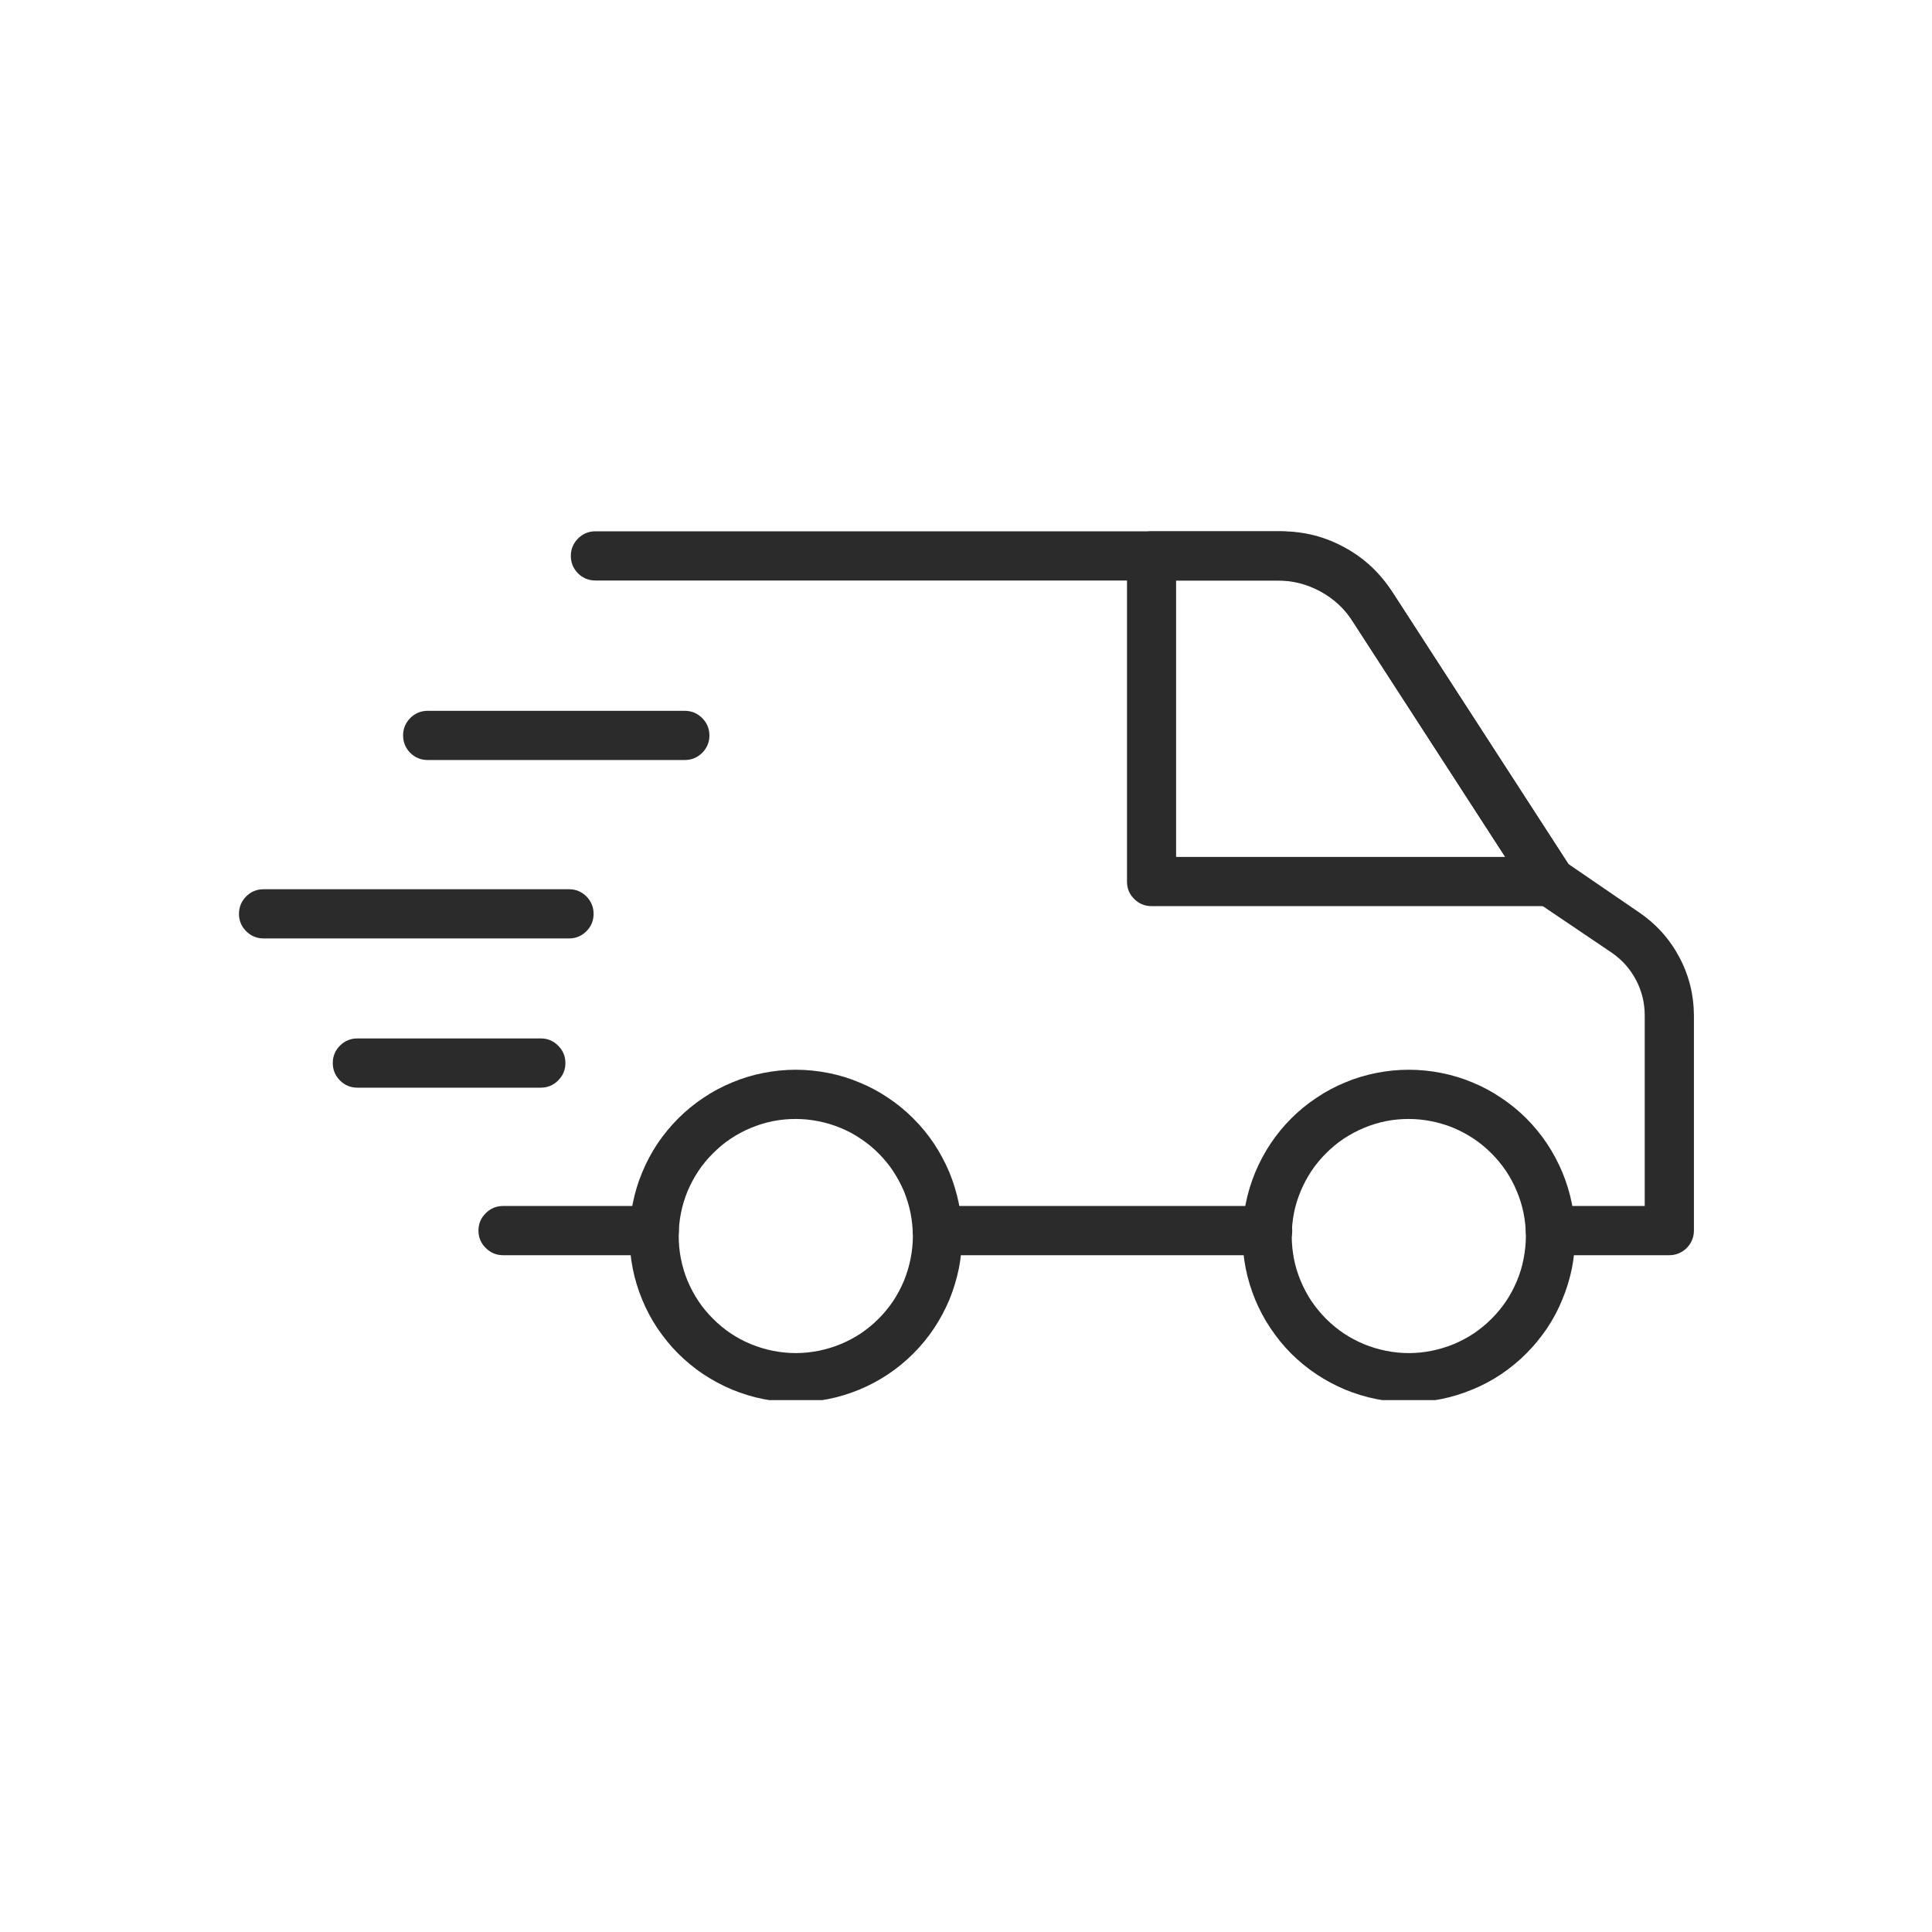 <svg version="1.0" preserveAspectRatio="xMidYMid meet" height="100" viewBox="0 0 75 75" zoomAndPan="magnify" width="100" xmlns:xlink="http://www.w3.org/1999/xlink" xmlns="http://www.w3.org/2000/svg"><defs><clipPath id="2baa18ad51"><path clip-rule="nonzero" d="M 22 20.602 L 66 20.602 L 66 49 L 22 49 Z M 22 20.602"></path></clipPath><clipPath id="411abd1e88"><path clip-rule="nonzero" d="M 24 41 L 38 41 L 38 54.352 L 24 54.352 Z M 24 41"></path></clipPath><clipPath id="2d17c20279"><path clip-rule="nonzero" d="M 48 41 L 62 41 L 62 54.352 L 48 54.352 Z M 48 41"></path></clipPath><clipPath id="bd4a1fed04"><path clip-rule="nonzero" d="M 43 20.602 L 62 20.602 L 62 36 L 43 36 Z M 43 20.602"></path></clipPath><clipPath id="c6d37c8b68"><path clip-rule="nonzero" d="M 9.098 34 L 24 34 L 24 37 L 9.098 37 Z M 9.098 34"></path></clipPath></defs><path fill-rule="nonzero" fill-opacity="1" d="M 25.398 48.727 L 19.531 48.727 C 19.266 48.727 19.043 48.633 18.855 48.445 C 18.668 48.262 18.574 48.035 18.574 47.773 C 18.574 47.508 18.668 47.281 18.855 47.098 C 19.043 46.91 19.266 46.816 19.531 46.816 L 25.398 46.816 C 25.664 46.816 25.887 46.91 26.074 47.098 C 26.262 47.281 26.352 47.508 26.352 47.773 C 26.352 48.035 26.262 48.262 26.074 48.445 C 25.887 48.633 25.664 48.727 25.398 48.727 Z M 25.398 48.727" fill="#2b2b2b"></path><path fill-rule="nonzero" fill-opacity="1" d="M 49.211 48.727 L 36.391 48.727 C 36.129 48.727 35.902 48.633 35.715 48.445 C 35.527 48.262 35.438 48.035 35.438 47.773 C 35.438 47.508 35.527 47.281 35.715 47.098 C 35.902 46.91 36.129 46.816 36.391 46.816 L 49.211 46.816 C 49.473 46.816 49.699 46.91 49.883 47.098 C 50.07 47.281 50.164 47.508 50.164 47.773 C 50.164 48.035 50.07 48.262 49.883 48.445 C 49.699 48.633 49.473 48.727 49.211 48.727 Z M 49.211 48.727" fill="#2b2b2b"></path><g clip-path="url(#2baa18ad51)"><path fill-rule="nonzero" fill-opacity="1" d="M 64.785 48.727 L 60.188 48.727 C 59.926 48.727 59.699 48.633 59.512 48.445 C 59.328 48.262 59.234 48.035 59.234 47.773 C 59.234 47.508 59.328 47.281 59.512 47.098 C 59.699 46.91 59.926 46.816 60.188 46.816 L 63.848 46.816 L 63.848 39.422 C 63.848 38.938 63.738 38.477 63.512 38.047 C 63.285 37.617 62.977 37.266 62.574 36.988 L 59.648 35.012 C 59.543 34.938 59.457 34.848 59.387 34.742 L 52.438 24.004 C 52.141 23.547 51.754 23.184 51.277 22.922 C 50.797 22.66 50.285 22.531 49.738 22.535 L 23.113 22.535 C 22.852 22.535 22.625 22.441 22.438 22.258 C 22.254 22.07 22.16 21.844 22.16 21.582 C 22.16 21.316 22.254 21.094 22.438 20.906 C 22.625 20.719 22.852 20.625 23.113 20.625 L 49.738 20.625 C 50.609 20.625 51.426 20.828 52.188 21.246 C 52.953 21.66 53.57 22.234 54.039 22.969 L 60.883 33.539 L 63.617 35.41 C 64.285 35.863 64.809 36.441 65.188 37.152 C 65.566 37.859 65.754 38.617 65.758 39.422 L 65.758 47.773 C 65.758 47.898 65.734 48.023 65.684 48.141 C 65.633 48.262 65.562 48.363 65.473 48.453 C 65.379 48.543 65.273 48.613 65.156 48.66 C 65.035 48.707 64.91 48.73 64.785 48.727 Z M 64.785 48.727" fill="#2b2b2b"></path></g><g clip-path="url(#411abd1e88)"><path fill-rule="nonzero" fill-opacity="1" d="M 30.891 54.438 C 30.469 54.438 30.047 54.395 29.633 54.312 C 29.215 54.23 28.812 54.105 28.422 53.945 C 28.031 53.781 27.66 53.582 27.305 53.348 C 26.953 53.113 26.629 52.844 26.328 52.547 C 26.027 52.246 25.762 51.918 25.523 51.566 C 25.289 51.215 25.09 50.844 24.93 50.453 C 24.766 50.059 24.645 49.656 24.562 49.242 C 24.48 48.824 24.438 48.406 24.438 47.98 C 24.438 47.559 24.48 47.137 24.562 46.723 C 24.645 46.309 24.766 45.902 24.93 45.512 C 25.09 45.121 25.289 44.75 25.523 44.395 C 25.762 44.043 26.027 43.719 26.328 43.418 C 26.629 43.117 26.953 42.852 27.305 42.617 C 27.66 42.379 28.031 42.18 28.422 42.02 C 28.812 41.855 29.215 41.734 29.633 41.652 C 30.047 41.57 30.469 41.527 30.891 41.527 C 31.316 41.527 31.734 41.57 32.152 41.652 C 32.566 41.734 32.969 41.855 33.359 42.02 C 33.754 42.18 34.125 42.379 34.477 42.617 C 34.828 42.852 35.156 43.117 35.453 43.418 C 35.754 43.719 36.023 44.043 36.258 44.395 C 36.492 44.75 36.691 45.121 36.855 45.512 C 37.016 45.902 37.137 46.309 37.223 46.723 C 37.305 47.137 37.344 47.559 37.344 47.98 C 37.344 48.406 37.305 48.824 37.223 49.242 C 37.137 49.656 37.016 50.059 36.855 50.453 C 36.691 50.844 36.492 51.215 36.258 51.566 C 36.023 51.918 35.754 52.246 35.453 52.547 C 35.156 52.844 34.828 53.113 34.477 53.348 C 34.125 53.582 33.754 53.781 33.359 53.945 C 32.969 54.105 32.566 54.23 32.152 54.312 C 31.734 54.395 31.316 54.438 30.891 54.438 Z M 30.891 43.438 C 30.594 43.438 30.297 43.465 30.004 43.523 C 29.711 43.582 29.43 43.668 29.152 43.785 C 28.875 43.898 28.613 44.039 28.367 44.203 C 28.117 44.367 27.891 44.559 27.68 44.77 C 27.469 44.98 27.277 45.207 27.113 45.457 C 26.945 45.707 26.809 45.969 26.691 46.242 C 26.578 46.52 26.492 46.801 26.434 47.094 C 26.375 47.387 26.348 47.684 26.348 47.98 C 26.348 48.281 26.375 48.574 26.434 48.867 C 26.492 49.16 26.578 49.445 26.691 49.723 C 26.809 49.996 26.945 50.258 27.113 50.508 C 27.277 50.754 27.469 50.984 27.68 51.195 C 27.891 51.406 28.117 51.594 28.367 51.762 C 28.613 51.926 28.875 52.066 29.152 52.18 C 29.43 52.293 29.711 52.379 30.004 52.438 C 30.297 52.496 30.594 52.527 30.891 52.527 C 31.191 52.527 31.484 52.496 31.777 52.438 C 32.07 52.379 32.355 52.293 32.629 52.18 C 32.906 52.066 33.168 51.926 33.418 51.762 C 33.664 51.594 33.895 51.406 34.105 51.195 C 34.316 50.984 34.504 50.754 34.672 50.508 C 34.836 50.258 34.977 49.996 35.09 49.723 C 35.203 49.445 35.289 49.16 35.348 48.867 C 35.406 48.574 35.438 48.281 35.438 47.98 C 35.434 47.684 35.406 47.387 35.348 47.094 C 35.289 46.805 35.203 46.52 35.09 46.242 C 34.973 45.969 34.832 45.707 34.668 45.457 C 34.504 45.211 34.312 44.98 34.102 44.77 C 33.891 44.559 33.664 44.371 33.414 44.207 C 33.168 44.039 32.906 43.898 32.629 43.785 C 32.355 43.672 32.07 43.586 31.777 43.527 C 31.484 43.469 31.191 43.438 30.891 43.438 Z M 30.891 43.438" fill="#2b2b2b"></path></g><g clip-path="url(#2d17c20279)"><path fill-rule="nonzero" fill-opacity="1" d="M 54.688 54.438 C 54.266 54.438 53.848 54.395 53.43 54.312 C 53.016 54.23 52.609 54.105 52.219 53.945 C 51.828 53.781 51.457 53.582 51.105 53.348 C 50.75 53.113 50.426 52.844 50.125 52.547 C 49.824 52.246 49.559 51.918 49.324 51.566 C 49.086 51.215 48.891 50.844 48.727 50.453 C 48.566 50.059 48.441 49.656 48.359 49.242 C 48.277 48.824 48.234 48.406 48.234 47.98 C 48.234 47.559 48.277 47.137 48.359 46.723 C 48.441 46.309 48.566 45.902 48.727 45.512 C 48.891 45.121 49.086 44.75 49.324 44.395 C 49.559 44.043 49.824 43.719 50.125 43.418 C 50.426 43.117 50.75 42.852 51.105 42.617 C 51.457 42.379 51.828 42.18 52.219 42.02 C 52.609 41.855 53.016 41.734 53.43 41.652 C 53.848 41.57 54.266 41.527 54.688 41.527 C 55.113 41.527 55.531 41.57 55.949 41.652 C 56.363 41.734 56.77 41.855 57.16 42.02 C 57.551 42.18 57.922 42.379 58.273 42.617 C 58.629 42.852 58.953 43.117 59.254 43.418 C 59.551 43.719 59.82 44.043 60.055 44.395 C 60.289 44.75 60.488 45.121 60.652 45.512 C 60.812 45.902 60.938 46.309 61.02 46.723 C 61.102 47.137 61.145 47.559 61.145 47.98 C 61.145 48.406 61.102 48.824 61.02 49.242 C 60.934 49.656 60.812 50.059 60.648 50.449 C 60.488 50.844 60.289 51.215 60.055 51.566 C 59.816 51.918 59.551 52.242 59.25 52.543 C 58.953 52.844 58.625 53.109 58.273 53.348 C 57.922 53.582 57.551 53.781 57.156 53.941 C 56.766 54.105 56.363 54.227 55.949 54.312 C 55.531 54.395 55.113 54.434 54.688 54.438 Z M 54.688 43.438 C 54.391 43.438 54.094 43.465 53.801 43.523 C 53.512 43.582 53.227 43.668 52.949 43.785 C 52.676 43.898 52.414 44.039 52.164 44.203 C 51.918 44.367 51.688 44.559 51.477 44.77 C 51.266 44.98 51.078 45.207 50.91 45.457 C 50.746 45.707 50.605 45.969 50.492 46.242 C 50.375 46.52 50.289 46.801 50.23 47.094 C 50.176 47.387 50.145 47.684 50.145 47.98 C 50.145 48.281 50.176 48.574 50.23 48.867 C 50.289 49.16 50.375 49.445 50.492 49.723 C 50.605 49.996 50.746 50.258 50.91 50.508 C 51.078 50.754 51.266 50.984 51.477 51.195 C 51.688 51.406 51.918 51.594 52.164 51.762 C 52.414 51.926 52.676 52.066 52.949 52.18 C 53.227 52.293 53.512 52.379 53.805 52.438 C 54.094 52.496 54.391 52.527 54.688 52.527 C 54.988 52.527 55.285 52.496 55.574 52.438 C 55.867 52.379 56.152 52.293 56.43 52.18 C 56.703 52.066 56.965 51.926 57.215 51.762 C 57.461 51.594 57.691 51.406 57.902 51.195 C 58.113 50.984 58.301 50.754 58.469 50.508 C 58.633 50.258 58.773 49.996 58.887 49.723 C 59.004 49.445 59.09 49.16 59.145 48.867 C 59.203 48.574 59.234 48.281 59.234 47.98 C 59.234 47.684 59.203 47.387 59.145 47.098 C 59.086 46.805 59 46.52 58.883 46.246 C 58.77 45.969 58.629 45.707 58.465 45.461 C 58.297 45.211 58.109 44.984 57.898 44.773 C 57.688 44.562 57.457 44.371 57.211 44.207 C 56.965 44.043 56.703 43.902 56.426 43.785 C 56.152 43.672 55.867 43.586 55.574 43.527 C 55.281 43.469 54.988 43.438 54.688 43.438 Z M 54.688 43.438" fill="#2b2b2b"></path></g><g clip-path="url(#bd4a1fed04)"><path fill-rule="nonzero" fill-opacity="1" d="M 60.188 35.176 L 44.703 35.176 C 44.438 35.176 44.215 35.082 44.027 34.895 C 43.84 34.711 43.75 34.484 43.75 34.223 L 43.75 21.582 C 43.75 21.316 43.84 21.094 44.027 20.906 C 44.215 20.719 44.438 20.625 44.703 20.625 L 49.578 20.625 C 50.5 20.625 51.363 20.844 52.172 21.281 C 52.977 21.723 53.633 22.328 54.129 23.102 L 60.992 33.707 C 61.199 34.023 61.215 34.348 61.031 34.684 C 60.848 35.016 60.566 35.18 60.188 35.176 Z M 45.656 33.266 L 58.434 33.266 L 52.523 24.141 C 52.203 23.637 51.781 23.246 51.258 22.961 C 50.734 22.676 50.176 22.535 49.578 22.535 L 45.656 22.535 Z M 45.656 33.266" fill="#2b2b2b"></path></g><path fill-rule="nonzero" fill-opacity="1" d="M 26.582 29.504 L 16.602 29.504 C 16.34 29.504 16.113 29.41 15.926 29.227 C 15.742 29.039 15.648 28.812 15.648 28.551 C 15.648 28.285 15.742 28.062 15.926 27.875 C 16.113 27.688 16.34 27.594 16.602 27.594 L 26.582 27.594 C 26.848 27.594 27.07 27.688 27.258 27.875 C 27.445 28.062 27.539 28.285 27.539 28.551 C 27.539 28.812 27.445 29.039 27.258 29.227 C 27.07 29.41 26.848 29.504 26.582 29.504 Z M 26.582 29.504" fill="#2b2b2b"></path><g clip-path="url(#c6d37c8b68)"><path fill-rule="nonzero" fill-opacity="1" d="M 22.09 36.43 L 10.23 36.43 C 9.969 36.43 9.742 36.336 9.555 36.148 C 9.371 35.965 9.277 35.738 9.277 35.477 C 9.277 35.211 9.371 34.988 9.555 34.801 C 9.742 34.613 9.969 34.52 10.23 34.52 L 22.09 34.52 C 22.352 34.52 22.578 34.613 22.766 34.801 C 22.949 34.988 23.043 35.211 23.043 35.477 C 23.043 35.738 22.949 35.965 22.766 36.148 C 22.578 36.336 22.352 36.43 22.09 36.43 Z M 22.09 36.43" fill="#2b2b2b"></path></g><path fill-rule="nonzero" fill-opacity="1" d="M 20.996 42.223 L 13.871 42.223 C 13.609 42.223 13.383 42.129 13.195 41.941 C 13.012 41.754 12.918 41.531 12.918 41.266 C 12.918 41.004 13.012 40.777 13.195 40.594 C 13.383 40.406 13.609 40.312 13.871 40.312 L 20.996 40.312 C 21.258 40.312 21.484 40.406 21.668 40.594 C 21.855 40.777 21.949 41.004 21.949 41.266 C 21.949 41.531 21.855 41.754 21.668 41.941 C 21.484 42.129 21.258 42.223 20.996 42.223 Z M 20.996 42.223" fill="#2b2b2b"></path></svg>